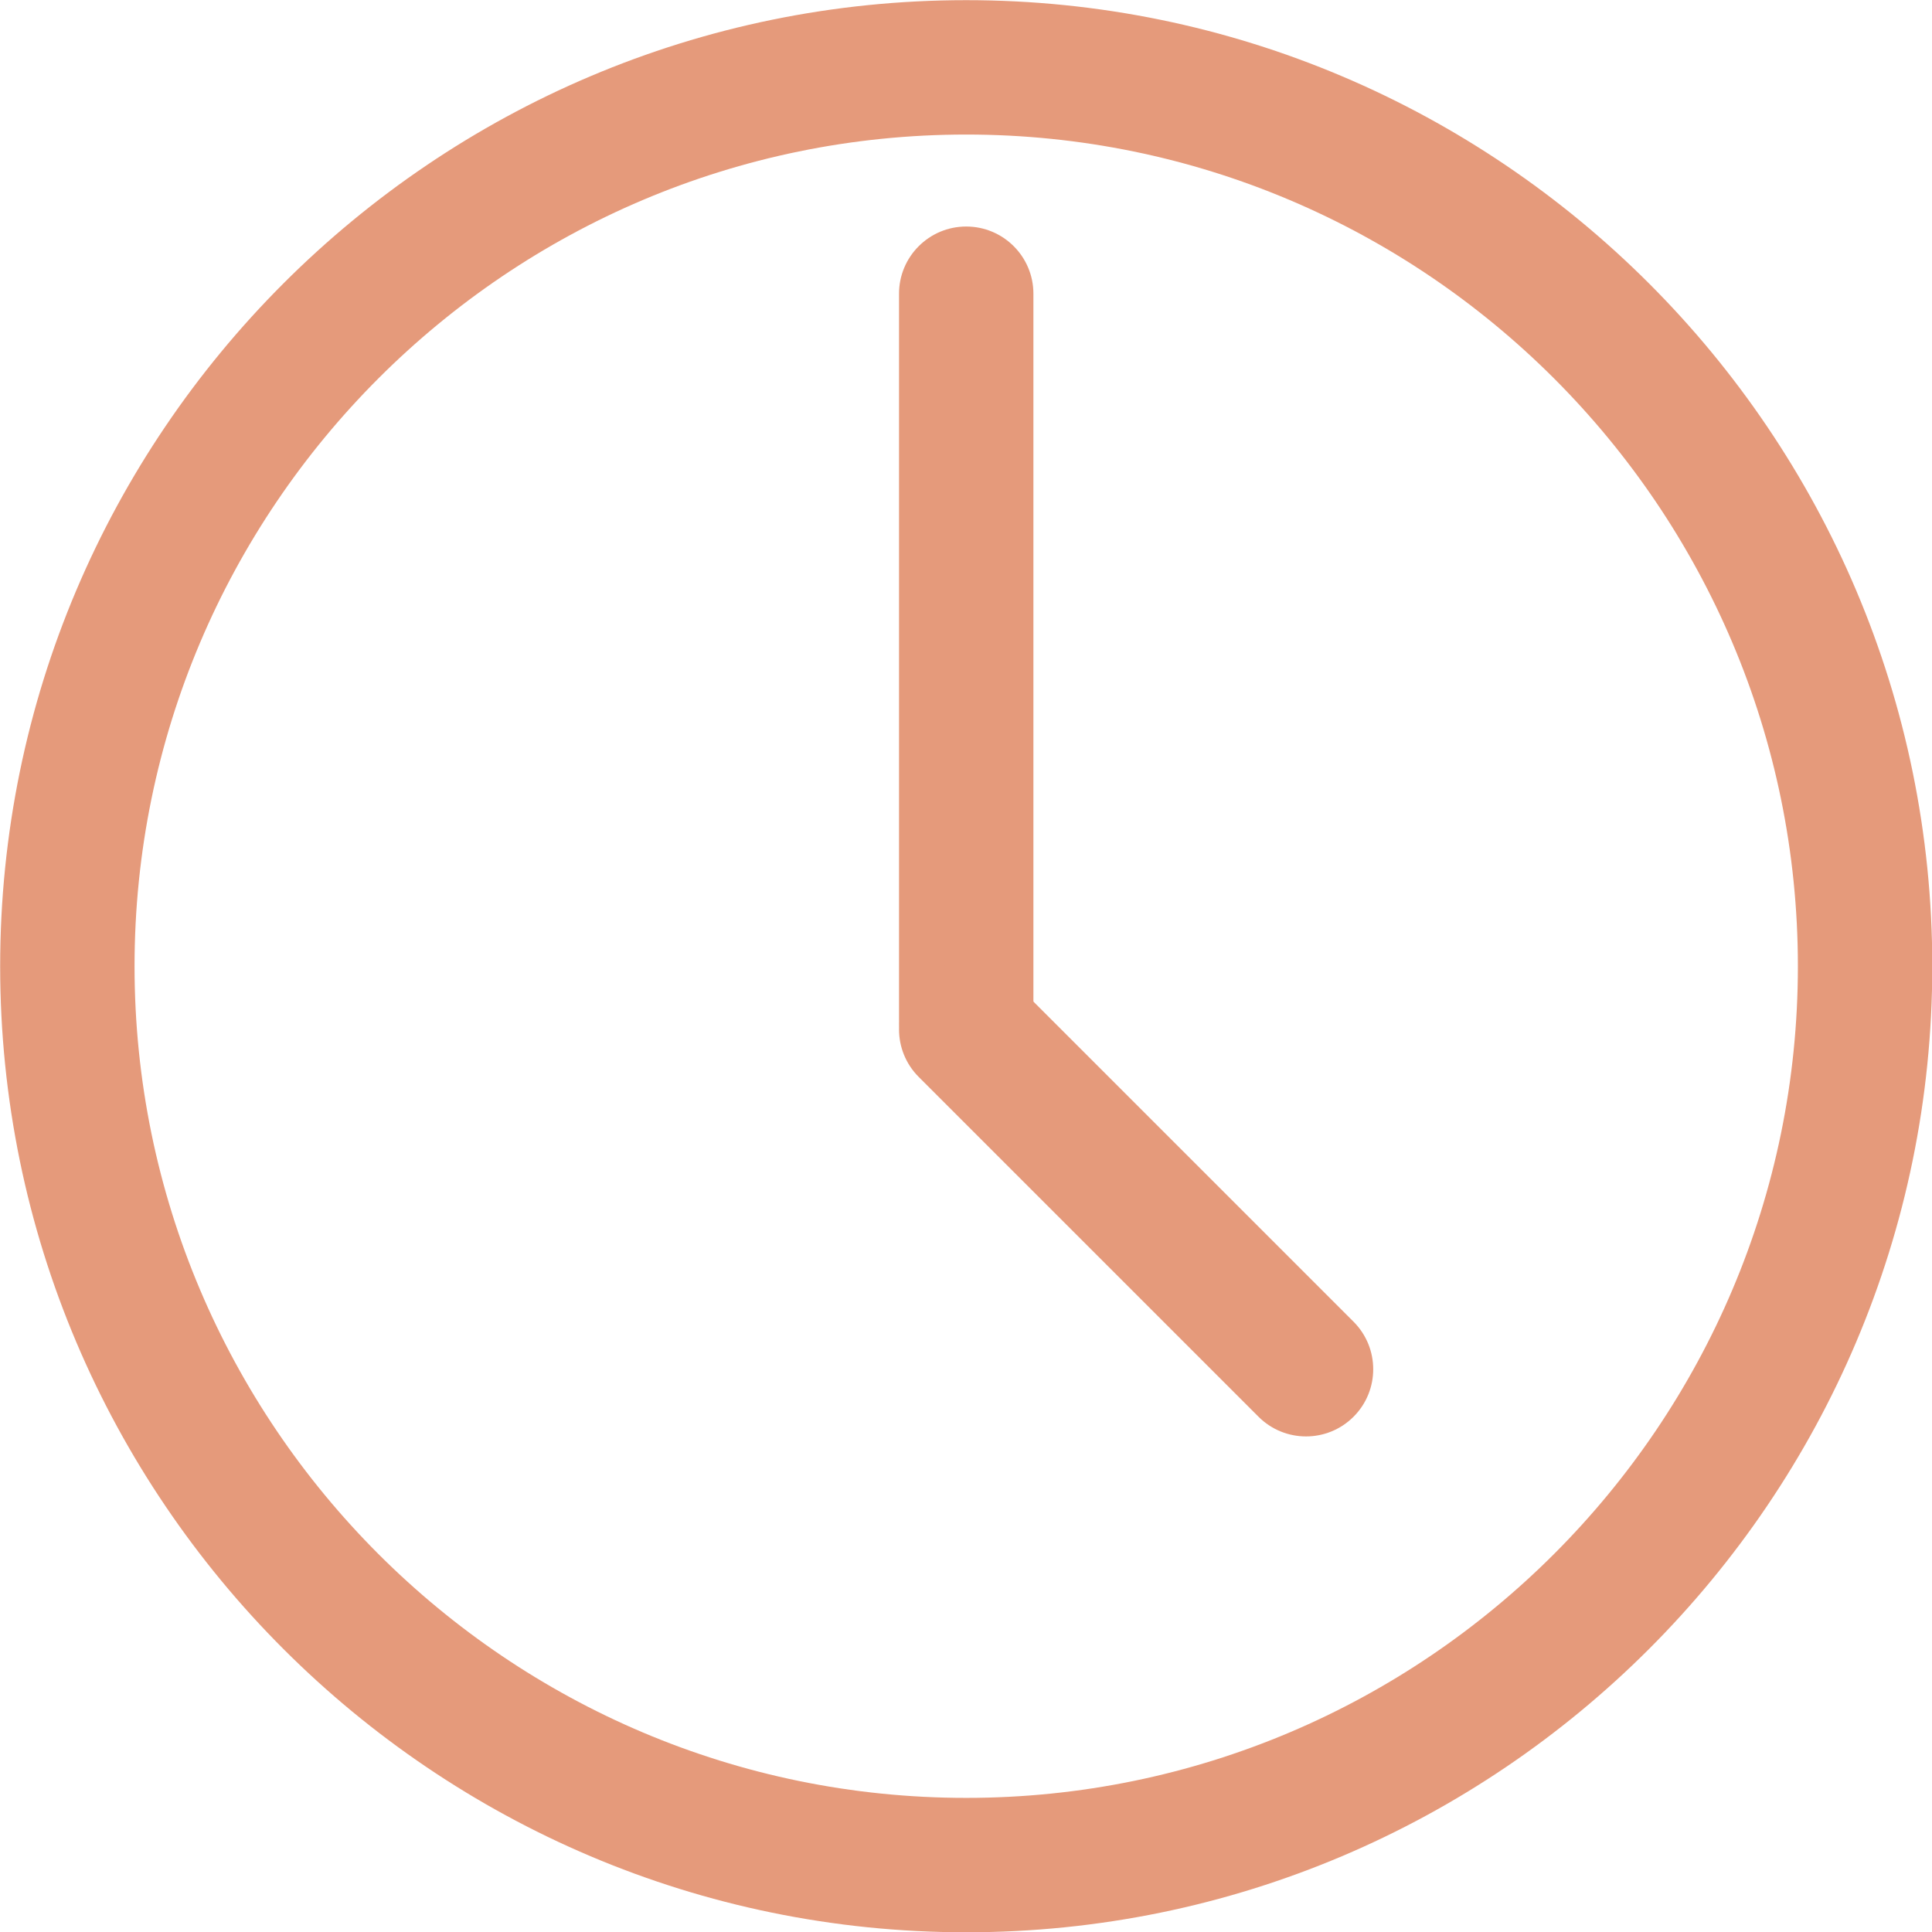 <svg version="1.0" preserveAspectRatio="xMidYMid meet" height="1000" viewBox="0 0 750 750" zoomAndPan="magnify" width="1000" xmlns:xlink="http://www.w3.org/1999/xlink" xmlns="http://www.w3.org/2000/svg"><defs><clipPath id="ee208fc14b"><path clip-rule="nonzero" d="M 381.281 284.949 L 384.086 284.949 L 384.086 287.387 L 381.281 287.387 Z M 381.281 284.949"></path></clipPath><clipPath id="488811ab2c"><path clip-rule="nonzero" d="M 384.074 285.824 C 382.801 287.852 381.602 287.477 381.375 287.023 C 381.148 286.574 381.375 285.375 381.75 285.074 C 382.125 284.773 383.699 285.227 383.699 285.227"></path></clipPath><clipPath id="d0a4824cdc"><path clip-rule="nonzero" d="M 0.281 0.949 L 3.086 0.949 L 3.086 3.387 L 0.281 3.387 Z M 0.281 0.949"></path></clipPath><clipPath id="73d494c0b3"><path clip-rule="nonzero" d="M 3.074 1.824 C 1.801 3.852 0.602 3.477 0.375 3.023 C 0.148 2.574 0.375 1.375 0.75 1.074 C 1.125 0.773 2.699 1.227 2.699 1.227"></path></clipPath><clipPath id="72e05d0d25"><rect height="4" y="0" width="4" x="0"></rect></clipPath></defs><path fill-rule="nonzero" fill-opacity="1" d="M 375.086 52.23 C 197.062 52.23 52.23 197.062 52.23 375.086 C 52.23 553.109 197.062 697.938 375.086 697.938 C 553.109 697.938 697.938 553.109 697.938 375.086 C 697.938 197.062 553.109 52.23 375.086 52.23 Z M 375.086 750.109 C 168.293 750.109 0.062 581.875 0.062 375.086 C 0.062 168.293 168.293 0.062 375.086 0.062 C 581.875 0.062 750.109 168.293 750.109 375.086 C 750.109 581.875 581.875 750.109 375.086 750.109" fill="#e59a7b"></path><path fill-rule="nonzero" fill-opacity="1" d="M 375.086 421.824 C 360.68 421.824 349 410.145 349 395.742 L 349 114.02 C 349 99.617 360.68 87.938 375.086 87.938 C 389.488 87.938 401.168 99.617 401.168 114.02 L 401.168 395.742 C 401.168 410.145 389.488 421.824 375.086 421.824" fill="#e59a7b"></path><path fill-rule="nonzero" fill-opacity="1" d="M 507.004 557.617 C 500.316 557.617 493.648 555.07 488.555 549.977 L 356.637 418.059 C 346.457 407.871 346.457 391.355 356.637 381.176 C 366.828 370.984 383.344 370.984 393.531 381.176 L 525.441 513.082 C 535.629 523.273 535.629 539.789 525.441 549.977 C 520.355 555.07 513.672 557.617 507.004 557.617" fill="#e59a7b"></path><g clip-path="url(#ee208fc14b)"><g clip-path="url(#488811ab2c)"><g transform="matrix(1, 0, 0, 1, 381, 284)"><g clip-path="url(#72e05d0d25)"><g clip-path="url(#d0a4824cdc)"><g clip-path="url(#73d494c0b3)"><rect fill-opacity="1" y="-449" height="1080" fill="#e59a7b" width="1080" x="-546"></rect></g></g></g></g></g></g></svg>